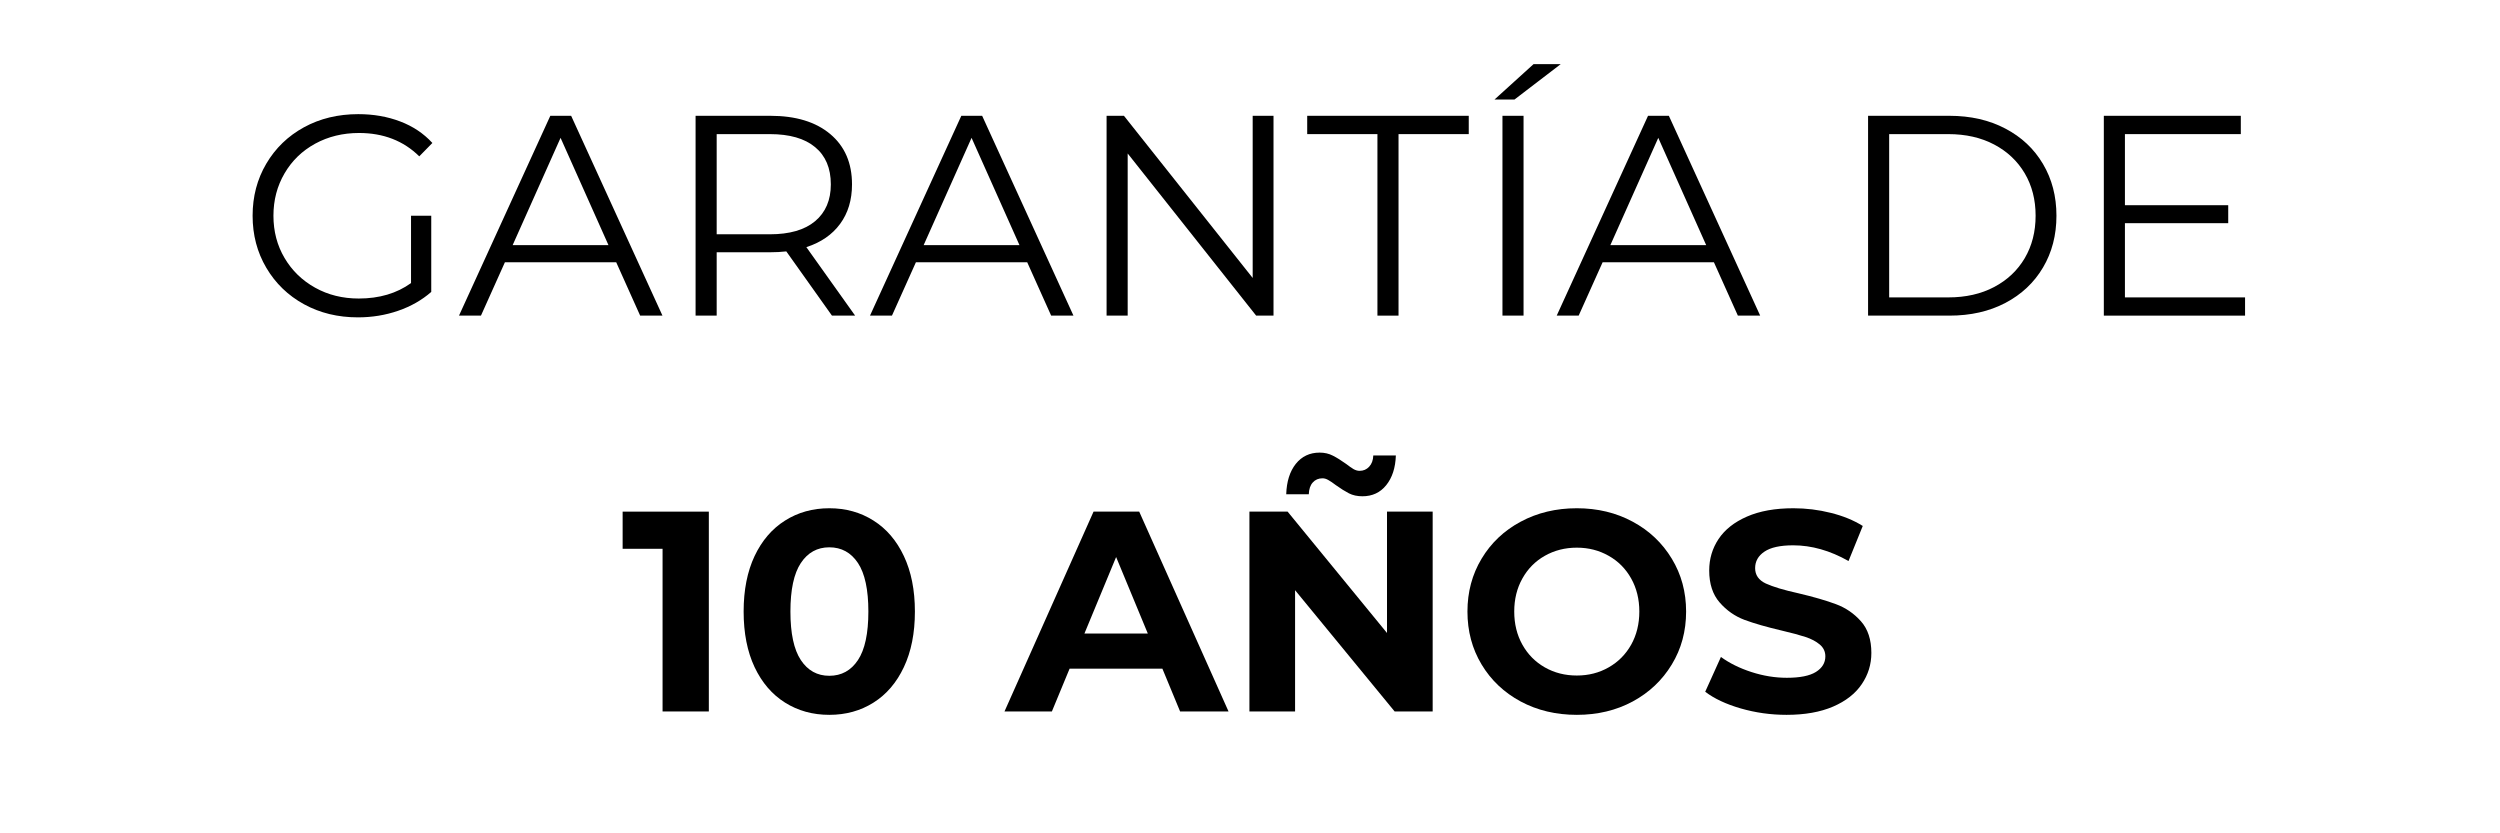 <svg xmlns="http://www.w3.org/2000/svg" xmlns:xlink="http://www.w3.org/1999/xlink" width="600" zoomAndPan="magnify" viewBox="0 0 450 150" height="200" preserveAspectRatio="xMidYMid meet" version="1.0"><defs><g/></defs><rect x="-45" width="540" fill="#ffffff" y="-15" height="180" fill-opacity="1"/><rect x="-45" width="540" fill="#ffffff" y="-15" height="180" fill-opacity="1"/><g fill="#000000" fill-opacity="1"><g transform="translate(42.797, 56.813)"><g><path d="M 31.188 -17.984 L 34.828 -17.984 L 34.828 -4.266 C 33.148 -2.797 31.164 -1.664 28.875 -0.875 C 26.582 -0.082 24.164 0.312 21.625 0.312 C 18.031 0.312 14.797 -0.473 11.922 -2.047 C 9.047 -3.629 6.785 -5.816 5.141 -8.609 C 3.492 -11.398 2.672 -14.523 2.672 -17.984 C 2.672 -21.441 3.492 -24.566 5.141 -27.359 C 6.785 -30.148 9.047 -32.332 11.922 -33.906 C 14.797 -35.477 18.051 -36.266 21.688 -36.266 C 24.426 -36.266 26.941 -35.828 29.234 -34.953 C 31.523 -34.086 33.457 -32.797 35.031 -31.078 L 32.672 -28.672 C 29.828 -31.473 26.211 -32.875 21.828 -32.875 C 18.922 -32.875 16.289 -32.234 13.938 -30.953 C 11.594 -29.672 9.754 -27.891 8.422 -25.609 C 7.086 -23.328 6.422 -20.785 6.422 -17.984 C 6.422 -15.172 7.086 -12.633 8.422 -10.375 C 9.754 -8.113 11.586 -6.332 13.922 -5.031 C 16.254 -3.727 18.875 -3.078 21.781 -3.078 C 25.477 -3.078 28.613 -4.004 31.188 -5.859 Z M 31.188 -17.984 "/></g></g></g><g fill="#000000" fill-opacity="1"><g transform="translate(82.51, 56.813)"><g><path d="M 28.406 -9.609 L 8.375 -9.609 L 4.062 0 L 0.109 0 L 16.547 -35.969 L 20.297 -35.969 L 36.734 0 L 32.719 0 Z M 27.016 -12.688 L 18.391 -32 L 9.766 -12.688 Z M 27.016 -12.688 "/></g></g></g><g fill="#000000" fill-opacity="1"><g transform="translate(119.346, 56.813)"><g><path d="M 30.406 0 L 22.188 -11.562 C 21.27 -11.457 20.312 -11.406 19.312 -11.406 L 9.656 -11.406 L 9.656 0 L 5.859 0 L 5.859 -35.969 L 19.312 -35.969 C 23.906 -35.969 27.504 -34.867 30.109 -32.672 C 32.711 -30.484 34.016 -27.469 34.016 -23.625 C 34.016 -20.82 33.301 -18.453 31.875 -16.516 C 30.457 -14.578 28.43 -13.18 25.797 -12.328 L 34.578 0 Z M 19.219 -14.641 C 22.781 -14.641 25.5 -15.426 27.375 -17 C 29.258 -18.582 30.203 -20.789 30.203 -23.625 C 30.203 -26.539 29.258 -28.773 27.375 -30.328 C 25.5 -31.891 22.781 -32.672 19.219 -32.672 L 9.656 -32.672 L 9.656 -14.641 Z M 19.219 -14.641 "/></g></g></g><g fill="#000000" fill-opacity="1"><g transform="translate(156.49, 56.813)"><g><path d="M 28.406 -9.609 L 8.375 -9.609 L 4.062 0 L 0.109 0 L 16.547 -35.969 L 20.297 -35.969 L 36.734 0 L 32.719 0 Z M 27.016 -12.688 L 18.391 -32 L 9.766 -12.688 Z M 27.016 -12.688 "/></g></g></g><g fill="#000000" fill-opacity="1"><g transform="translate(193.326, 56.813)"><g><path d="M 35.906 -35.969 L 35.906 0 L 32.781 0 L 9.656 -29.188 L 9.656 0 L 5.859 0 L 5.859 -35.969 L 8.984 -35.969 L 32.156 -6.781 L 32.156 -35.969 Z M 35.906 -35.969 "/></g></g></g><g fill="#000000" fill-opacity="1"><g transform="translate(235.094, 56.813)"><g><path d="M 12.844 -32.672 L 0.203 -32.672 L 0.203 -35.969 L 29.281 -35.969 L 29.281 -32.672 L 16.641 -32.672 L 16.641 0 L 12.844 0 Z M 12.844 -32.672 "/></g></g></g><g fill="#000000" fill-opacity="1"><g transform="translate(264.583, 56.813)"><g><path d="M 5.859 -35.969 L 9.656 -35.969 L 9.656 0 L 5.859 0 Z M 11.453 -45.266 L 16.344 -45.266 L 8.016 -38.891 L 4.422 -38.891 Z M 11.453 -45.266 "/></g></g></g><g fill="#000000" fill-opacity="1"><g transform="translate(280.098, 56.813)"><g><path d="M 28.406 -9.609 L 8.375 -9.609 L 4.062 0 L 0.109 0 L 16.547 -35.969 L 20.297 -35.969 L 36.734 0 L 32.719 0 Z M 27.016 -12.688 L 18.391 -32 L 9.766 -12.688 Z M 27.016 -12.688 "/></g></g></g><g fill="#000000" fill-opacity="1"><g transform="translate(316.934, 56.813)"><g/></g></g><g fill="#000000" fill-opacity="1"><g transform="translate(330.394, 56.813)"><g><path d="M 5.859 -35.969 L 20.5 -35.969 C 24.301 -35.969 27.656 -35.203 30.562 -33.672 C 33.477 -32.148 35.738 -30.023 37.344 -27.297 C 38.957 -24.578 39.766 -21.473 39.766 -17.984 C 39.766 -14.484 38.957 -11.375 37.344 -8.656 C 35.738 -5.938 33.477 -3.812 30.562 -2.281 C 27.656 -0.758 24.301 0 20.5 0 L 5.859 0 Z M 20.297 -3.281 C 23.441 -3.281 26.195 -3.906 28.562 -5.156 C 30.926 -6.406 32.758 -8.133 34.062 -10.344 C 35.363 -12.562 36.016 -15.109 36.016 -17.984 C 36.016 -20.859 35.363 -23.398 34.062 -25.609 C 32.758 -27.816 30.926 -29.547 28.562 -30.797 C 26.195 -32.047 23.441 -32.672 20.297 -32.672 L 9.656 -32.672 L 9.656 -3.281 Z M 20.297 -3.281 "/></g></g></g><g fill="#000000" fill-opacity="1"><g transform="translate(372.83, 56.813)"><g><path d="M 31.281 -3.281 L 31.281 0 L 5.859 0 L 5.859 -35.969 L 30.516 -35.969 L 30.516 -32.672 L 9.656 -32.672 L 9.656 -19.875 L 28.25 -19.875 L 28.25 -16.641 L 9.656 -16.641 L 9.656 -3.281 Z M 31.281 -3.281 "/></g></g></g><g fill="#000000" fill-opacity="1"><g transform="translate(111.715, 128.063)"><g><path d="M 15.875 -35.969 L 15.875 0 L 7.547 0 L 7.547 -29.281 L 0.359 -29.281 L 0.359 -35.969 Z M 15.875 -35.969 "/></g></g></g><g fill="#000000" fill-opacity="1"><g transform="translate(131.854, 128.063)"><g><path d="M 17.422 0.609 C 14.441 0.609 11.785 -0.125 9.453 -1.594 C 7.117 -3.062 5.289 -5.191 3.969 -7.984 C 2.656 -10.773 2 -14.109 2 -17.984 C 2 -21.848 2.656 -25.176 3.969 -27.969 C 5.289 -30.758 7.117 -32.891 9.453 -34.359 C 11.785 -35.836 14.441 -36.578 17.422 -36.578 C 20.398 -36.578 23.051 -35.836 25.375 -34.359 C 27.707 -32.891 29.531 -30.758 30.844 -27.969 C 32.164 -25.176 32.828 -21.848 32.828 -17.984 C 32.828 -14.109 32.164 -10.773 30.844 -7.984 C 29.531 -5.191 27.707 -3.062 25.375 -1.594 C 23.051 -0.125 20.398 0.609 17.422 0.609 Z M 17.422 -6.422 C 19.609 -6.422 21.328 -7.363 22.578 -9.25 C 23.828 -11.133 24.453 -14.047 24.453 -17.984 C 24.453 -21.922 23.828 -24.832 22.578 -26.719 C 21.328 -28.602 19.609 -29.547 17.422 -29.547 C 15.254 -29.547 13.547 -28.602 12.297 -26.719 C 11.047 -24.832 10.422 -21.922 10.422 -17.984 C 10.422 -14.047 11.047 -11.133 12.297 -9.25 C 13.547 -7.363 15.254 -6.422 17.422 -6.422 Z M 17.422 -6.422 "/></g></g></g><g fill="#000000" fill-opacity="1"><g transform="translate(166.738, 128.063)"><g/></g></g><g fill="#000000" fill-opacity="1"><g transform="translate(181.277, 128.063)"><g><path d="M 27.953 -7.703 L 11.25 -7.703 L 8.062 0 L -0.469 0 L 15.562 -35.969 L 23.781 -35.969 L 39.859 0 L 31.141 0 Z M 25.328 -14.031 L 19.625 -27.797 L 13.922 -14.031 Z M 25.328 -14.031 "/></g></g></g><g fill="#000000" fill-opacity="1"><g transform="translate(220.63, 128.063)"><g><path d="M 37.25 -35.969 L 37.25 0 L 30.406 0 L 12.484 -21.828 L 12.484 0 L 4.266 0 L 4.266 -35.969 L 11.141 -35.969 L 29.031 -14.125 L 29.031 -35.969 Z M 24.609 -38.734 C 23.68 -38.734 22.867 -38.91 22.172 -39.266 C 21.473 -39.629 20.691 -40.117 19.828 -40.734 C 19.285 -41.148 18.832 -41.457 18.469 -41.656 C 18.113 -41.863 17.766 -41.969 17.422 -41.969 C 16.703 -41.969 16.117 -41.719 15.672 -41.219 C 15.223 -40.727 14.984 -40.02 14.953 -39.094 L 10.891 -39.094 C 10.961 -41.383 11.535 -43.207 12.609 -44.562 C 13.691 -45.914 15.125 -46.594 16.906 -46.594 C 17.789 -46.594 18.582 -46.41 19.281 -46.047 C 19.988 -45.691 20.789 -45.191 21.688 -44.547 C 22.227 -44.129 22.676 -43.816 23.031 -43.609 C 23.395 -43.41 23.75 -43.312 24.094 -43.312 C 24.781 -43.312 25.352 -43.555 25.812 -44.047 C 26.281 -44.547 26.531 -45.223 26.562 -46.078 L 30.625 -46.078 C 30.551 -43.859 29.973 -42.078 28.891 -40.734 C 27.816 -39.398 26.391 -38.734 24.609 -38.734 Z M 24.609 -38.734 "/></g></g></g><g fill="#000000" fill-opacity="1"><g transform="translate(262.141, 128.063)"><g><path d="M 21.688 0.609 C 17.945 0.609 14.578 -0.191 11.578 -1.797 C 8.586 -3.41 6.242 -5.629 4.547 -8.453 C 2.848 -11.273 2 -14.453 2 -17.984 C 2 -21.504 2.848 -24.676 4.547 -27.5 C 6.242 -30.332 8.586 -32.551 11.578 -34.156 C 14.578 -35.77 17.945 -36.578 21.688 -36.578 C 25.414 -36.578 28.77 -35.77 31.75 -34.156 C 34.727 -32.551 37.07 -30.332 38.781 -27.5 C 40.5 -24.676 41.359 -21.504 41.359 -17.984 C 41.359 -14.453 40.5 -11.273 38.781 -8.453 C 37.07 -5.629 34.727 -3.41 31.75 -1.797 C 28.77 -0.191 25.414 0.609 21.688 0.609 Z M 21.688 -6.469 C 23.801 -6.469 25.711 -6.957 27.422 -7.938 C 29.141 -8.914 30.488 -10.273 31.469 -12.016 C 32.445 -13.766 32.938 -15.754 32.938 -17.984 C 32.938 -20.211 32.445 -22.195 31.469 -23.938 C 30.488 -25.688 29.141 -27.047 27.422 -28.016 C 25.711 -28.992 23.801 -29.484 21.688 -29.484 C 19.562 -29.484 17.641 -28.992 15.922 -28.016 C 14.211 -27.047 12.867 -25.688 11.891 -23.938 C 10.91 -22.195 10.422 -20.211 10.422 -17.984 C 10.422 -15.754 10.91 -13.766 11.891 -12.016 C 12.867 -10.273 14.211 -8.914 15.922 -7.938 C 17.641 -6.957 19.562 -6.469 21.688 -6.469 Z M 21.688 -6.469 "/></g></g></g><g fill="#000000" fill-opacity="1"><g transform="translate(305.501, 128.063)"><g><path d="M 16.078 0.609 C 13.234 0.609 10.484 0.223 7.828 -0.547 C 5.18 -1.316 3.051 -2.316 1.438 -3.547 L 4.266 -9.812 C 5.805 -8.688 7.641 -7.781 9.766 -7.094 C 11.891 -6.406 14.008 -6.062 16.125 -6.062 C 18.488 -6.062 20.234 -6.41 21.359 -7.109 C 22.492 -7.816 23.062 -8.754 23.062 -9.922 C 23.062 -10.773 22.727 -11.484 22.062 -12.047 C 21.395 -12.609 20.539 -13.062 19.5 -13.406 C 18.457 -13.75 17.047 -14.129 15.266 -14.547 C 12.516 -15.191 10.266 -15.836 8.516 -16.484 C 6.773 -17.141 5.281 -18.188 4.031 -19.625 C 2.781 -21.062 2.156 -22.977 2.156 -25.375 C 2.156 -27.469 2.719 -29.359 3.844 -31.047 C 4.977 -32.742 6.68 -34.086 8.953 -35.078 C 11.234 -36.078 14.02 -36.578 17.312 -36.578 C 19.602 -36.578 21.844 -36.301 24.031 -35.75 C 26.227 -35.207 28.148 -34.422 29.797 -33.391 L 27.234 -27.078 C 23.91 -28.961 20.586 -29.906 17.266 -29.906 C 14.93 -29.906 13.207 -29.523 12.094 -28.766 C 10.977 -28.016 10.422 -27.023 10.422 -25.797 C 10.422 -24.555 11.062 -23.633 12.344 -23.031 C 13.633 -22.438 15.598 -21.848 18.234 -21.266 C 20.973 -20.617 23.219 -19.969 24.969 -19.312 C 26.719 -18.664 28.219 -17.641 29.469 -16.234 C 30.719 -14.828 31.344 -12.926 31.344 -10.531 C 31.344 -8.477 30.766 -6.602 29.609 -4.906 C 28.461 -3.207 26.742 -1.863 24.453 -0.875 C 22.16 0.113 19.367 0.609 16.078 0.609 Z M 16.078 0.609 "/></g></g></g></svg>